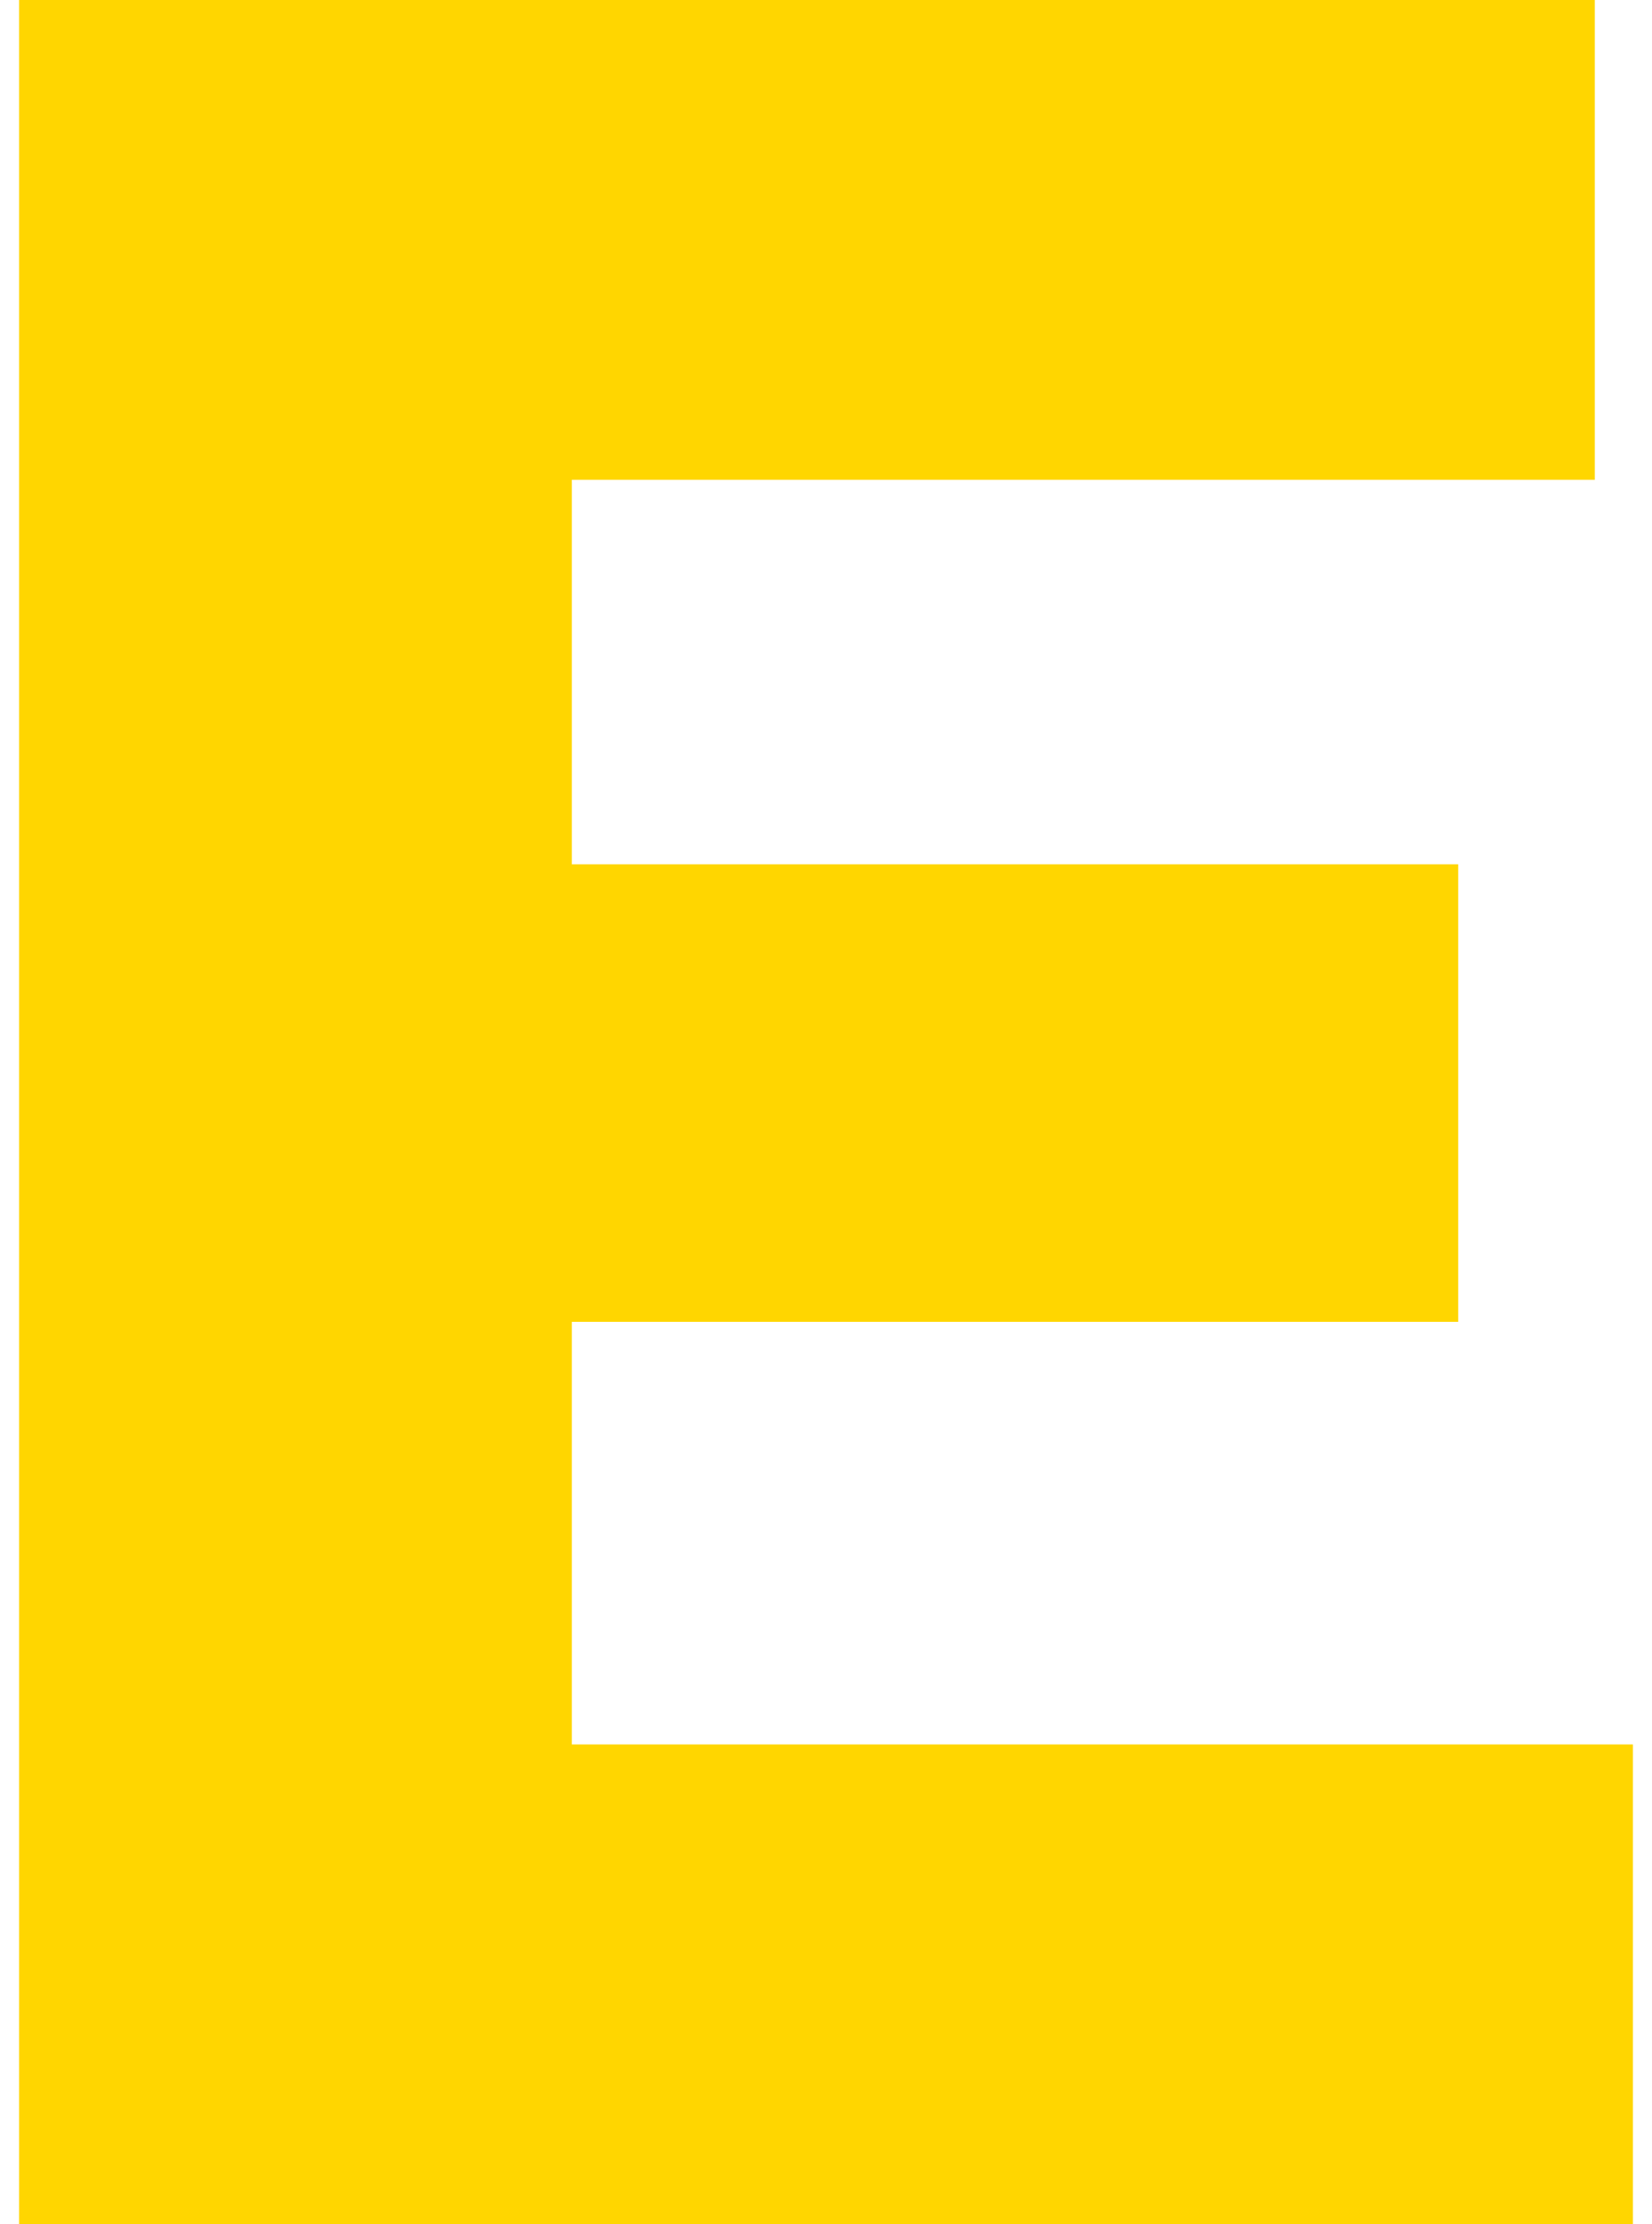 <?xml version="1.0" encoding="UTF-8"?> <svg xmlns="http://www.w3.org/2000/svg" width="52" height="70" viewBox="0 0 52 70" fill="none"> <path d="M0.6 70V0H50.2V15.1H18V27.2H45.9V41.6H18V54.9H51.4V70H0.6Z" fill="#FFD600"></path> </svg> 